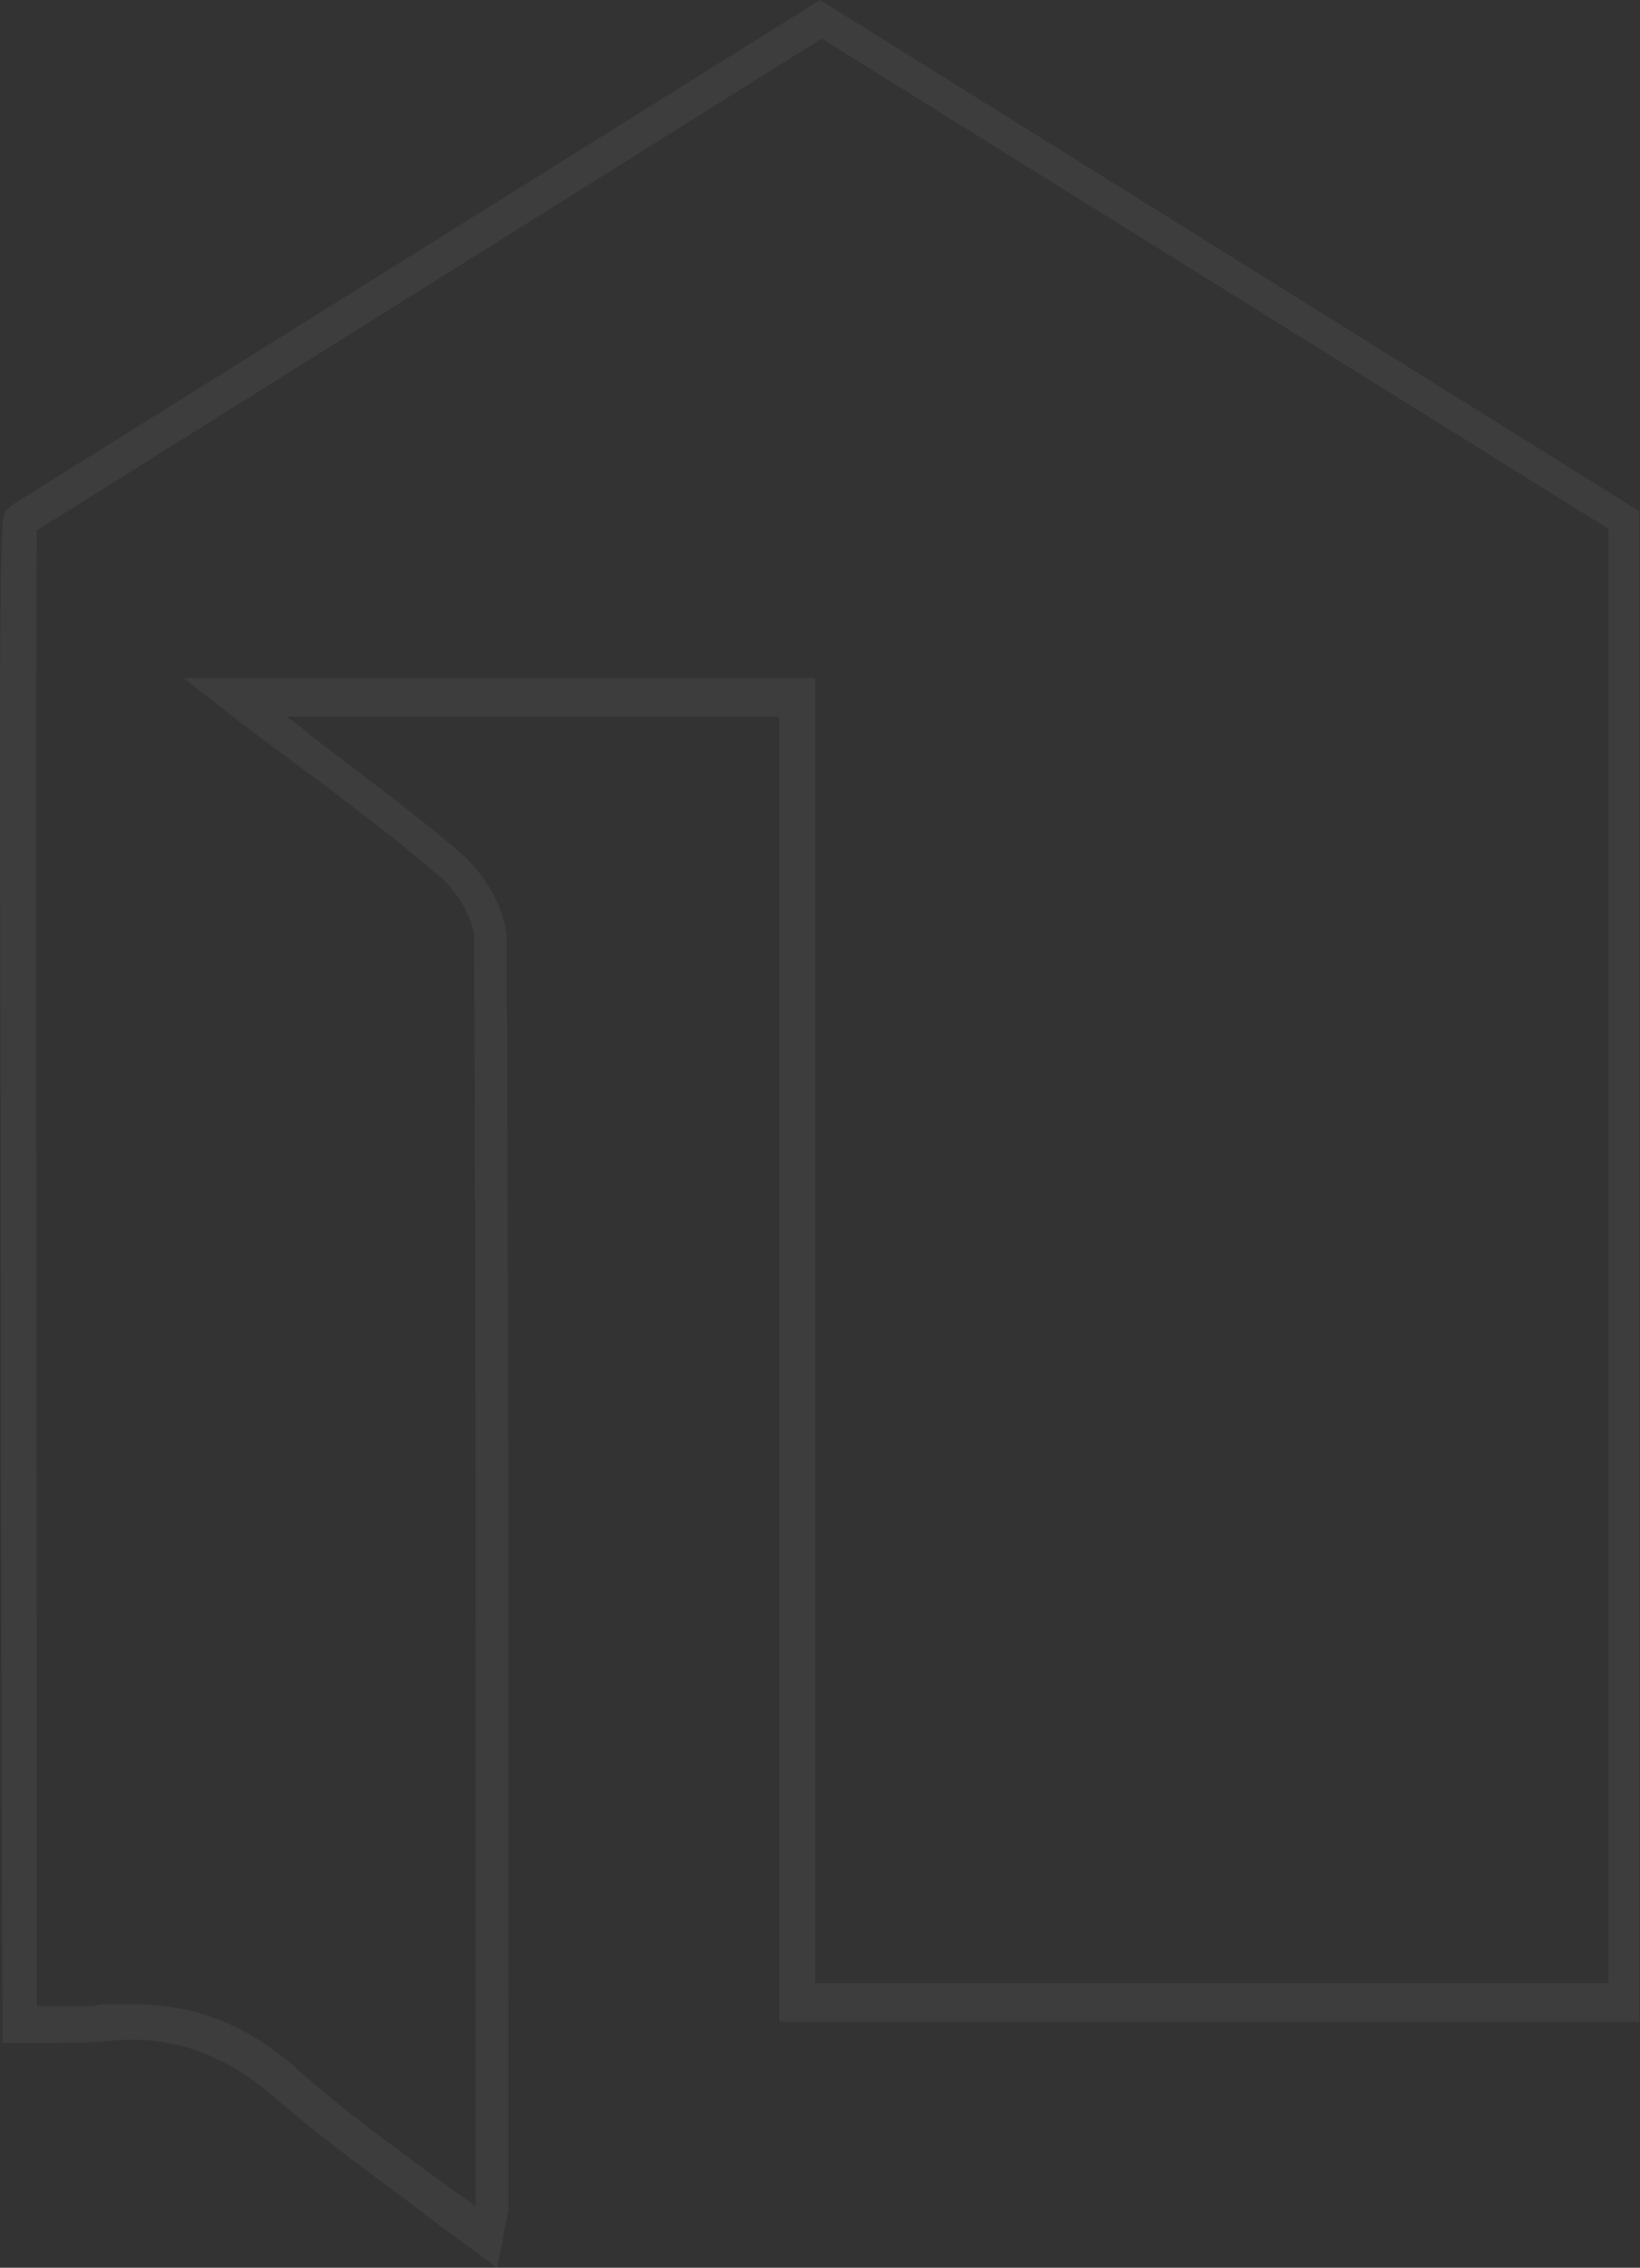 <?xml version="1.0" encoding="UTF-8"?> <svg xmlns="http://www.w3.org/2000/svg" width="811" height="1121" viewBox="0 0 811 1121" fill="none"><rect x="0" y="0" width="811" height="1121" fill="#333333" stroke="none"/> <path d="M245.749 1121L235.258 1113.18C224.767 1105.37 213.469 1097.56 203.785 1089.74C180.382 1072.37 157.786 1055.88 136.804 1037.64C110.98 1015.06 84.35 1005.51 52.877 1008.99C42.386 1009.85 34.316 1009.86 24.632 1009.86C19.79 1009.86 14.948 1009.86 9.299 1009.86H1.229V1001.17C1.229 1001.17 0.422 815.352 0.422 630.4C-0.385 255.286 -0.385 255.286 3.65 251.812L5.264 250.076L405.535 0L810.648 252.681V999.435H385.36V354.274H141.646C145.681 356.879 148.909 359.484 152.944 362.958C178.768 382.929 203.785 401.163 227.188 421.135C238.486 430.686 250.591 448.921 250.591 465.419C251.398 643.425 251.398 824.035 251.398 999.435V1091.48C251.398 1094.08 250.591 1096.69 249.784 1101.03C248.977 1102.77 248.977 1106.24 248.17 1109.71L245.749 1121ZM66.596 990.752C96.455 990.752 123.086 1001.17 148.103 1023.75C168.277 1041.98 190.066 1057.61 213.469 1074.98C220.732 1080.19 227.995 1085.4 235.258 1090.61C235.258 1089.74 235.258 1089.74 235.258 1089.74V997.699C235.258 822.298 235.258 641.688 234.451 463.682C234.451 454.999 226.381 441.106 217.504 433.291C194.101 413.32 169.891 395.085 144.068 375.982C133.577 368.167 123.086 360.352 111.788 351.669L90.806 335.171H403.114V980.332H795.315V261.364L406.342 19.103L18.176 262.232C17.369 310.858 18.176 750.228 18.176 991.62C20.597 991.62 23.018 991.62 25.439 991.62C34.316 991.62 41.579 992.489 51.263 990.752C56.105 990.752 60.947 990.752 66.596 990.752Z" fill="white" fill-opacity="0.05"></path> </svg> 
